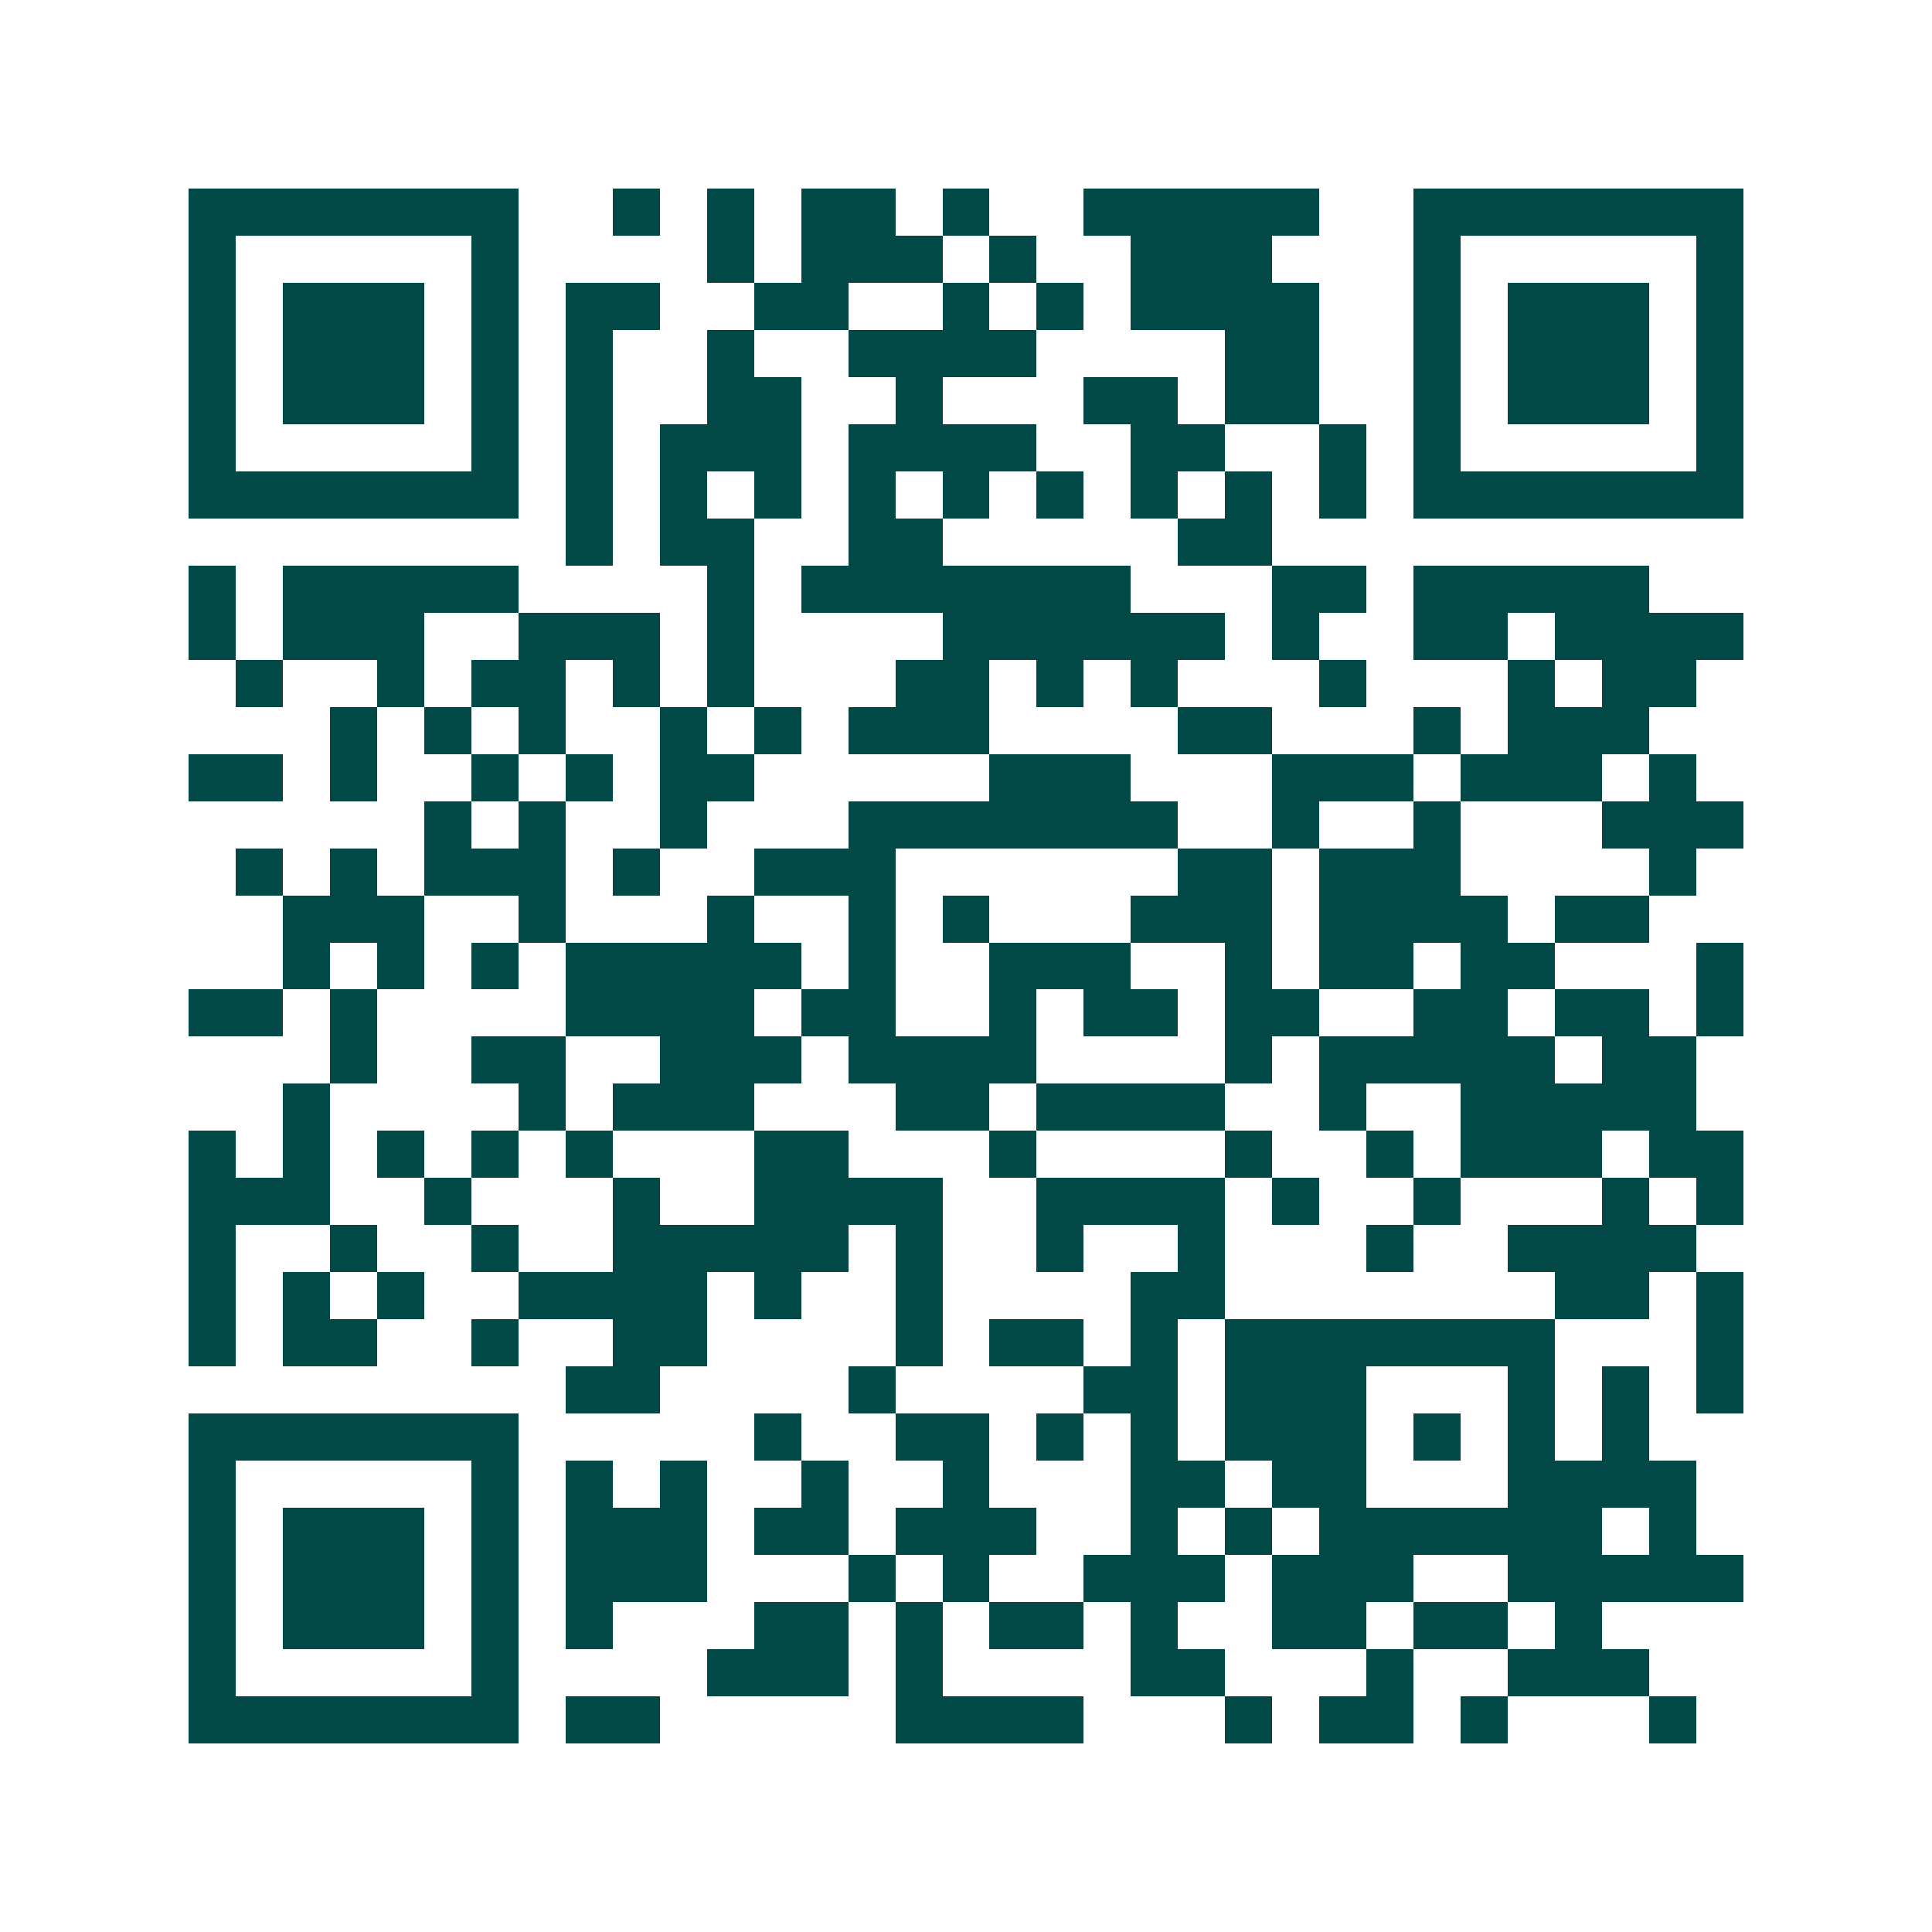 <svg xmlns="http://www.w3.org/2000/svg" width="200" height="200" viewBox="0 0 41 41" shape-rendering="crispEdges"><path fill="#ffffff" d="M0 0h41v41H0z"/><path stroke="#014847" d="M4 4.5h7m2 0h1m1 0h1m1 0h2m1 0h1m2 0h5m2 0h7M4 5.5h1m5 0h1m4 0h1m1 0h3m1 0h1m2 0h3m3 0h1m5 0h1M4 6.5h1m1 0h3m1 0h1m1 0h2m2 0h2m2 0h1m1 0h1m1 0h4m2 0h1m1 0h3m1 0h1M4 7.5h1m1 0h3m1 0h1m1 0h1m2 0h1m2 0h4m4 0h2m2 0h1m1 0h3m1 0h1M4 8.5h1m1 0h3m1 0h1m1 0h1m2 0h2m2 0h1m3 0h2m1 0h2m2 0h1m1 0h3m1 0h1M4 9.5h1m5 0h1m1 0h1m1 0h3m1 0h4m2 0h2m2 0h1m1 0h1m5 0h1M4 10.5h7m1 0h1m1 0h1m1 0h1m1 0h1m1 0h1m1 0h1m1 0h1m1 0h1m1 0h1m1 0h7M12 11.5h1m1 0h2m2 0h2m5 0h2M4 12.5h1m1 0h5m4 0h1m1 0h7m3 0h2m1 0h5M4 13.5h1m1 0h3m2 0h3m1 0h1m4 0h6m1 0h1m2 0h2m1 0h4M5 14.5h1m2 0h1m1 0h2m1 0h1m1 0h1m3 0h2m1 0h1m1 0h1m3 0h1m3 0h1m1 0h2M7 15.5h1m1 0h1m1 0h1m2 0h1m1 0h1m1 0h3m4 0h2m3 0h1m1 0h3M4 16.5h2m1 0h1m2 0h1m1 0h1m1 0h2m5 0h3m3 0h3m1 0h3m1 0h1M9 17.5h1m1 0h1m2 0h1m3 0h7m2 0h1m2 0h1m3 0h3M5 18.5h1m1 0h1m1 0h3m1 0h1m2 0h3m6 0h2m1 0h3m4 0h1M6 19.5h3m2 0h1m3 0h1m2 0h1m1 0h1m3 0h3m1 0h4m1 0h2M6 20.5h1m1 0h1m1 0h1m1 0h5m1 0h1m2 0h3m2 0h1m1 0h2m1 0h2m3 0h1M4 21.5h2m1 0h1m4 0h4m1 0h2m2 0h1m1 0h2m1 0h2m2 0h2m1 0h2m1 0h1M7 22.5h1m2 0h2m2 0h3m1 0h4m4 0h1m1 0h5m1 0h2M6 23.5h1m4 0h1m1 0h3m3 0h2m1 0h4m2 0h1m2 0h5M4 24.5h1m1 0h1m1 0h1m1 0h1m1 0h1m3 0h2m3 0h1m4 0h1m2 0h1m1 0h3m1 0h2M4 25.5h3m2 0h1m3 0h1m2 0h4m2 0h4m1 0h1m2 0h1m3 0h1m1 0h1M4 26.5h1m2 0h1m2 0h1m2 0h5m1 0h1m2 0h1m2 0h1m3 0h1m2 0h4M4 27.5h1m1 0h1m1 0h1m2 0h4m1 0h1m2 0h1m4 0h2m7 0h2m1 0h1M4 28.5h1m1 0h2m2 0h1m2 0h2m4 0h1m1 0h2m1 0h1m1 0h7m3 0h1M12 29.5h2m4 0h1m4 0h2m1 0h3m3 0h1m1 0h1m1 0h1M4 30.5h7m5 0h1m2 0h2m1 0h1m1 0h1m1 0h3m1 0h1m1 0h1m1 0h1M4 31.5h1m5 0h1m1 0h1m1 0h1m2 0h1m2 0h1m3 0h2m1 0h2m3 0h4M4 32.5h1m1 0h3m1 0h1m1 0h3m1 0h2m1 0h3m2 0h1m1 0h1m1 0h6m1 0h1M4 33.5h1m1 0h3m1 0h1m1 0h3m3 0h1m1 0h1m2 0h3m1 0h3m2 0h5M4 34.5h1m1 0h3m1 0h1m1 0h1m3 0h2m1 0h1m1 0h2m1 0h1m2 0h2m1 0h2m1 0h1M4 35.5h1m5 0h1m4 0h3m1 0h1m4 0h2m3 0h1m2 0h3M4 36.5h7m1 0h2m5 0h4m3 0h1m1 0h2m1 0h1m3 0h1"/></svg>
